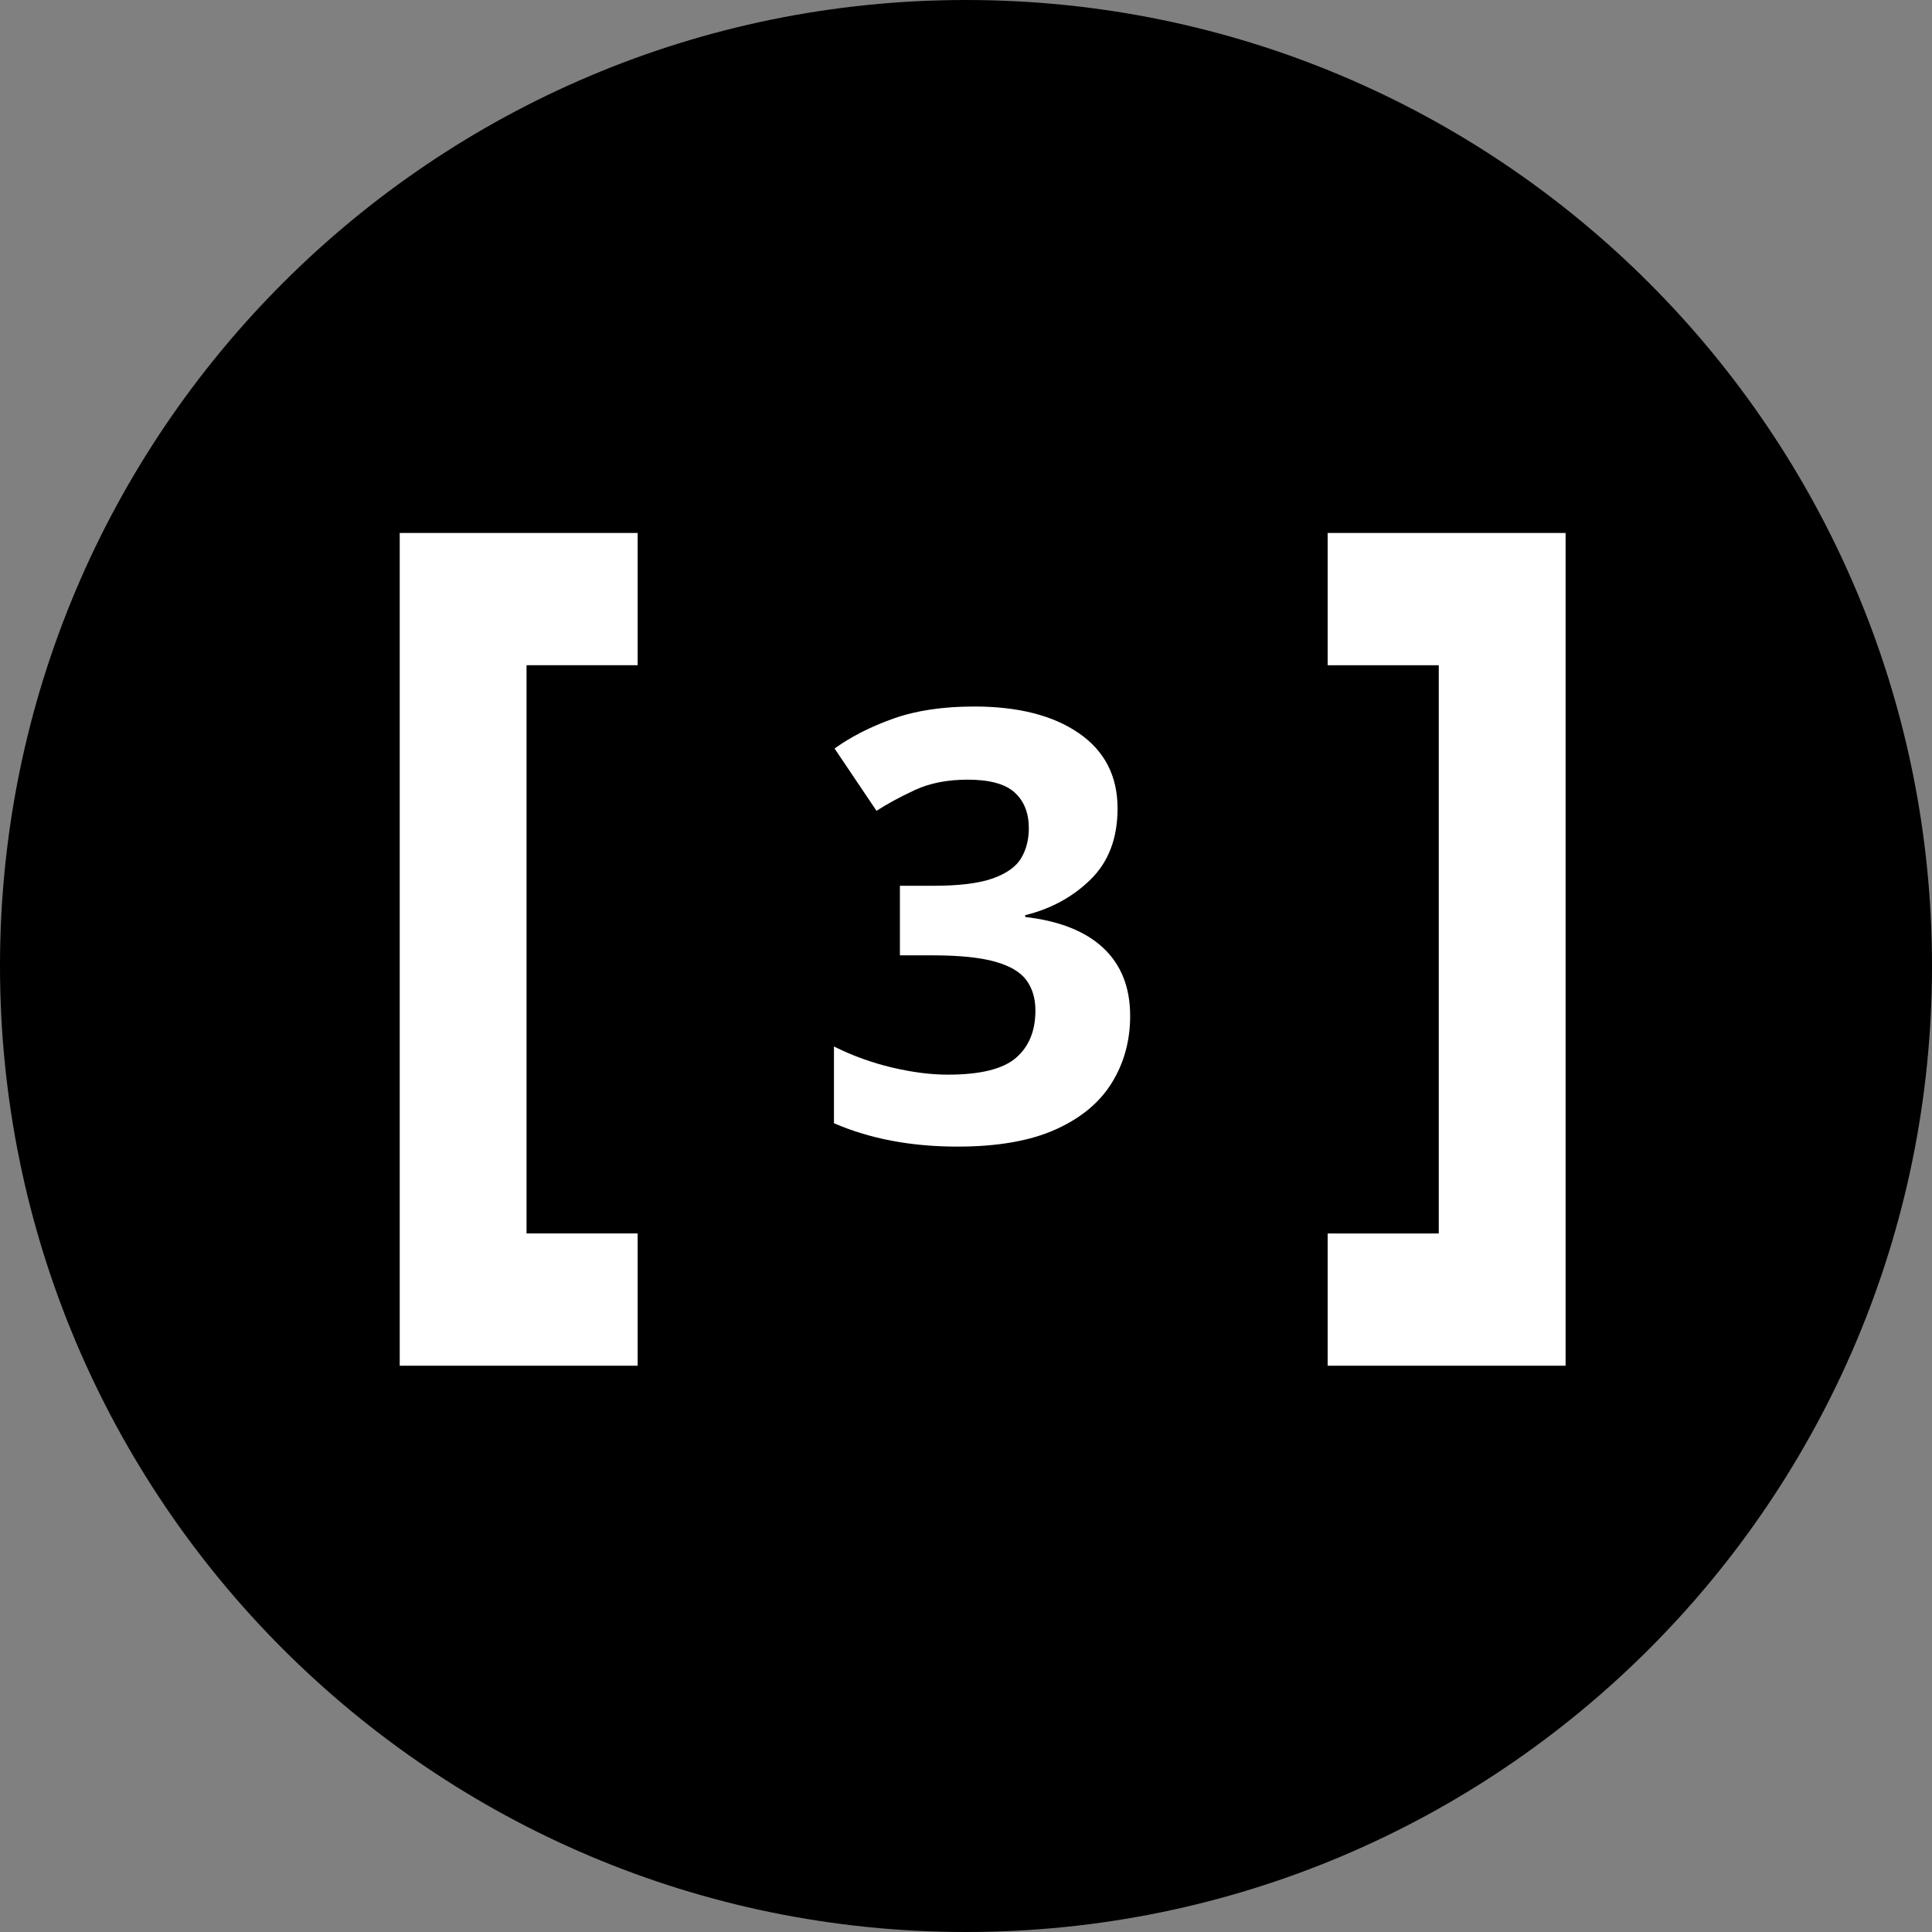 <svg xmlns="http://www.w3.org/2000/svg" xmlns:xlink="http://www.w3.org/1999/xlink" width="58" height="58"><rect width="100%" height="100%" fill="#808080" stroke="none"/><defs><clipPath id="b"><use xlink:href="#a"/></clipPath><path id="a" d="M0 0h27v23H0V0Z"/></defs><path fill="none" d="M58 0v58H0V0h58Z"/><path fill-rule="evenodd" d="M29 58c16.016 0 29-12.984 29-29S45.016 0 29 0 0 12.984 0 29s12.984 29 29 29Z"/><path fill="#FFF" fill-rule="evenodd" d="M39.857 16v3.971h3.336V37.03h-3.336V41H47V16h-7.143ZM12 16v25h7.143v-3.971h-3.336V19.97h3.336V16H12Z"/><g clip-path="url(#b)" transform="translate(16 15)"><path fill="#FFF" d="M17.55 9.27q0 1.332-.801 2.124t-1.971 1.08v.054q1.548.18 2.349.936.801.756.801 2.034 0 1.116-.549 2.007t-1.692 1.404q-1.143.513-2.943.513-2.088 0-3.708-.702v-2.304q.828.414 1.737.63.909.216 1.683.216 1.458 0 2.043-.504.585-.504.585-1.422 0-.54-.27-.909t-.945-.558q-.675-.189-1.881-.189h-.972v-2.088h.99q1.188 0 1.809-.225t.846-.612q.225-.387.225-.891 0-.684-.423-1.071-.423-.387-1.413-.387-.918 0-1.593.315-.675.315-1.143.621L9.054 7.47q.756-.54 1.773-.9t2.421-.36q1.98 0 3.141.801T17.55 9.27Z"/></g></svg>